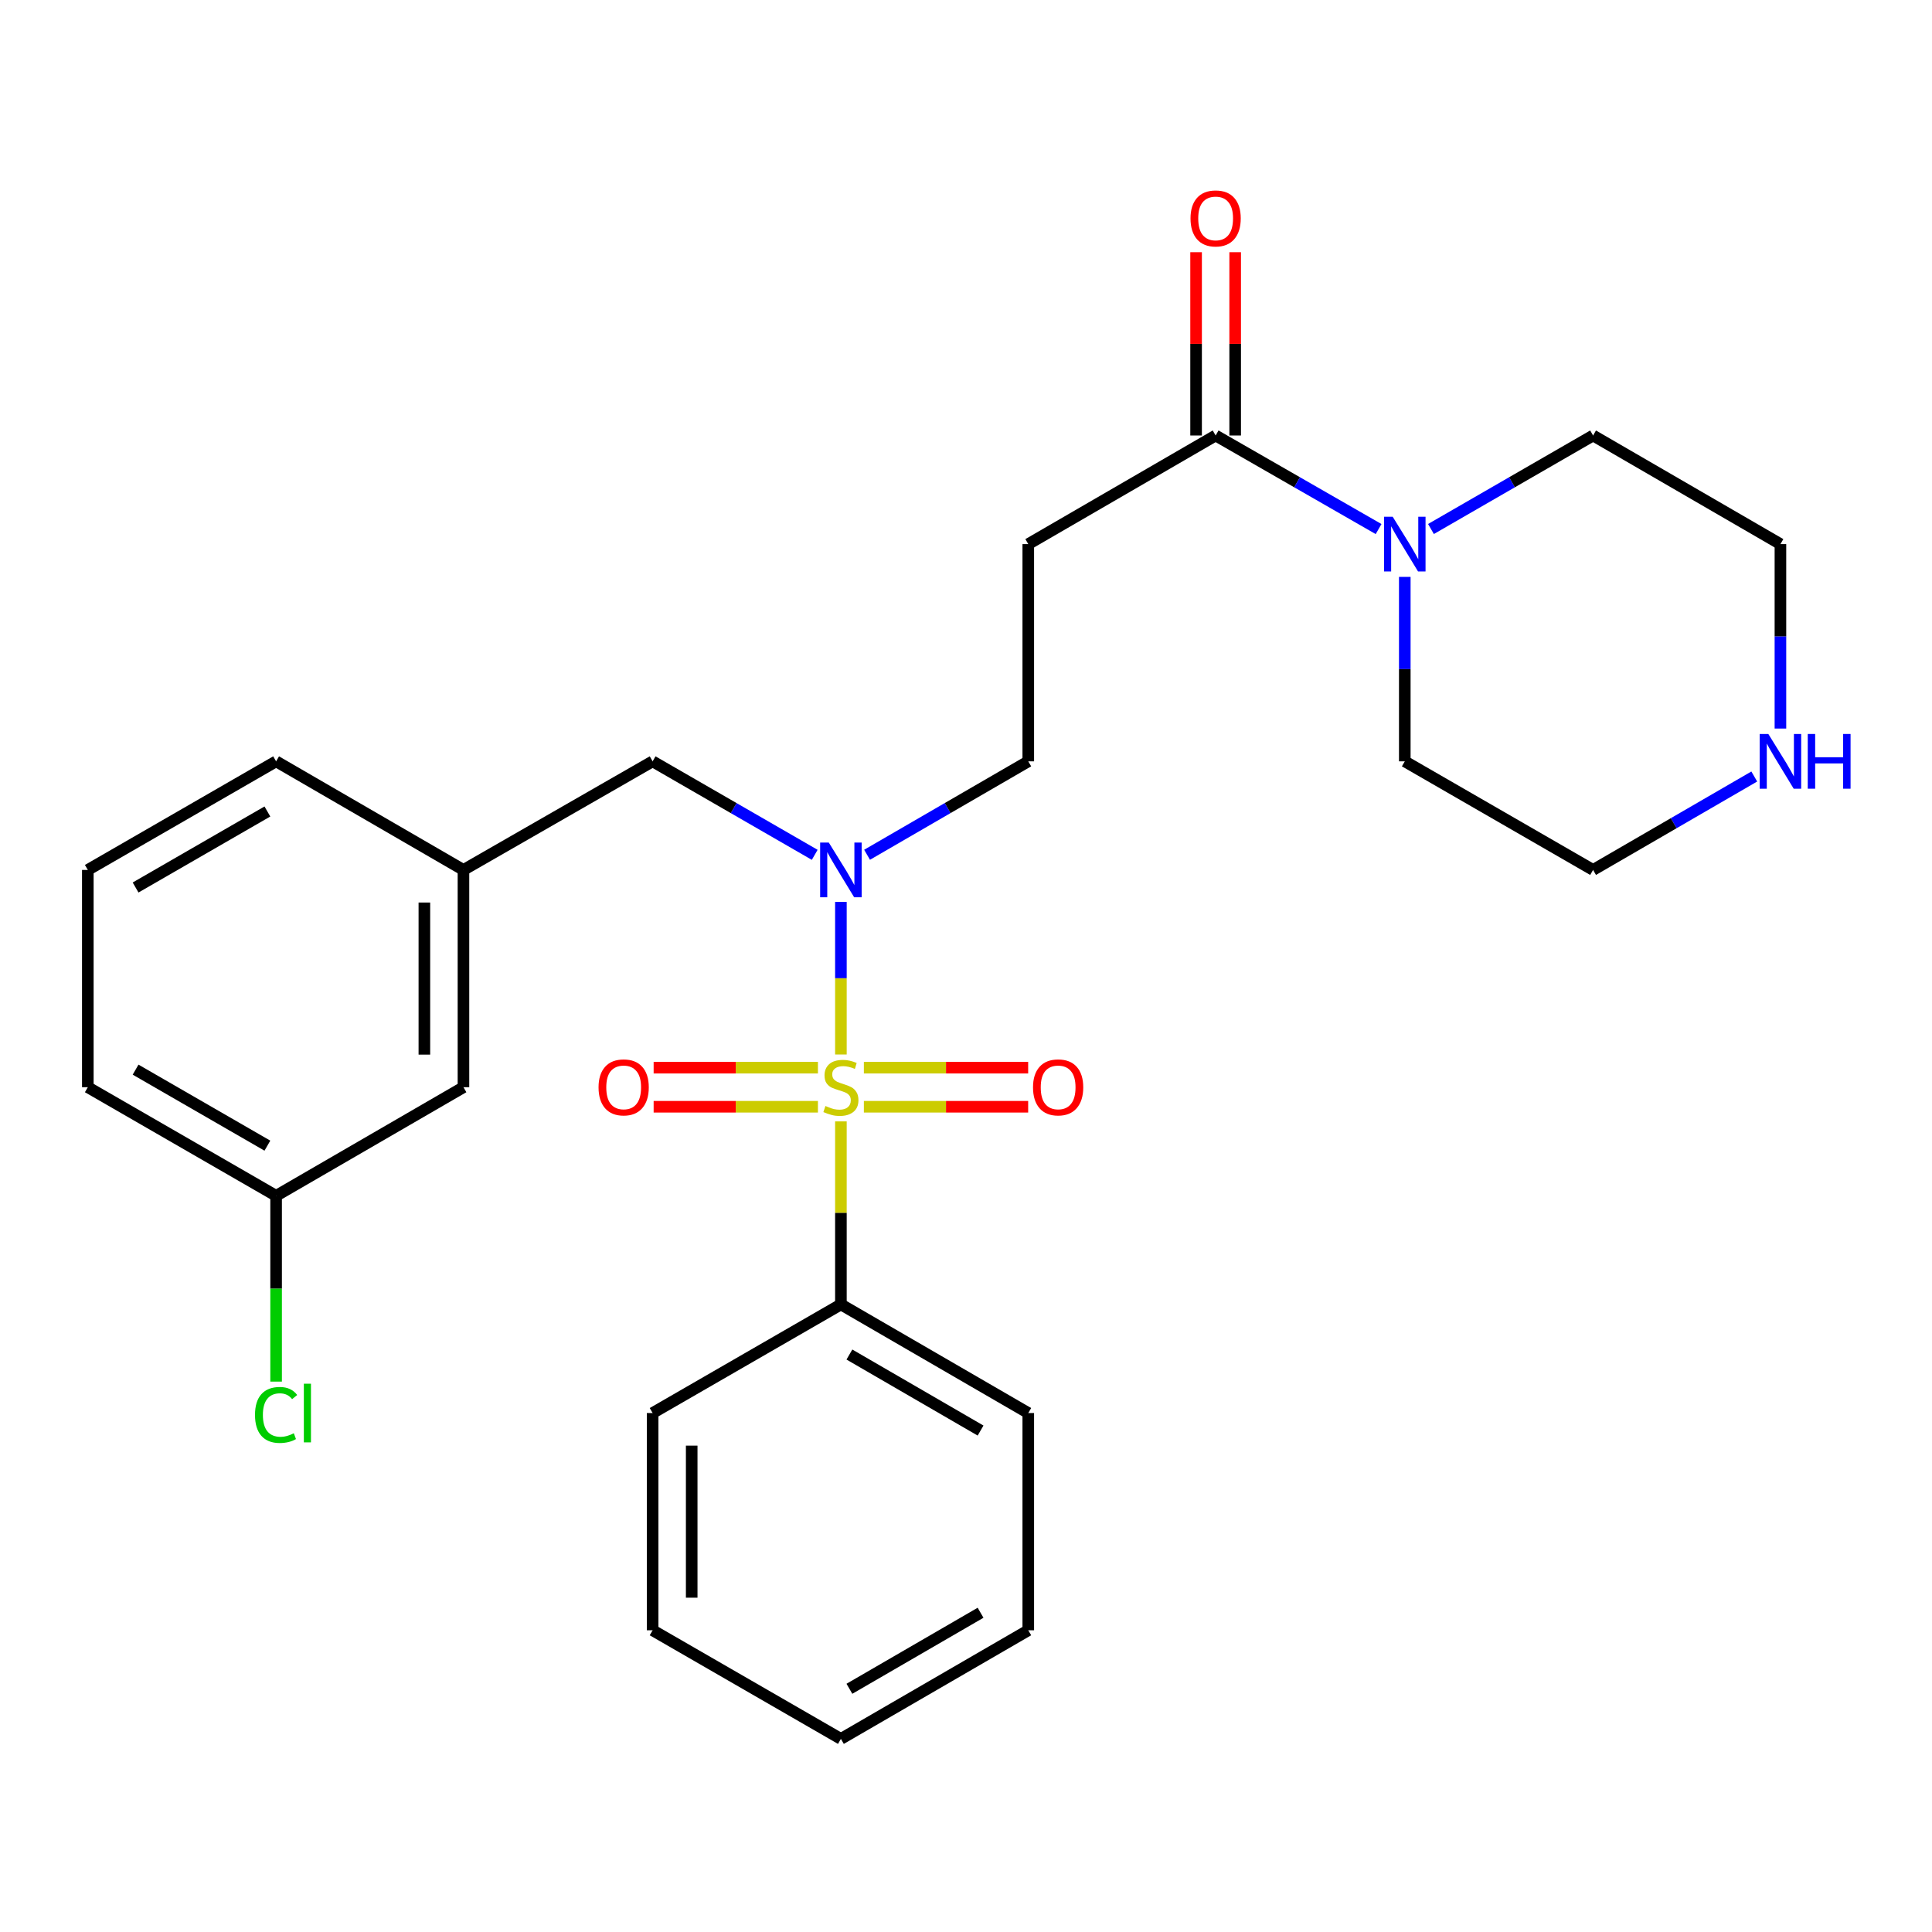 <?xml version='1.0' encoding='iso-8859-1'?>
<svg version='1.1' baseProfile='full'
              xmlns='http://www.w3.org/2000/svg'
                      xmlns:rdkit='http://www.rdkit.org/xml'
                      xmlns:xlink='http://www.w3.org/1999/xlink'
                  xml:space='preserve'
width='1000px' height='1000px' viewBox='0 0 1000 1000'>
<!-- END OF HEADER -->
<rect style='opacity:1.0;fill:#FFFFFF;stroke:none' width='1000' height='1000' x='0' y='0'> </rect>
<path class='bond-0' d='M 435.25,545.808 L 435.25,506.317' style='fill:none;fill-rule:evenodd;stroke:#CCCC00;stroke-width:6px;stroke-linecap:butt;stroke-linejoin:miter;stroke-opacity:1' />
<path class='bond-0' d='M 435.25,506.317 L 435.25,466.826' style='fill:none;fill-rule:evenodd;stroke:#0000FF;stroke-width:6px;stroke-linecap:butt;stroke-linejoin:miter;stroke-opacity:1' />
<path class='bond-4' d='M 447.141,572.855 L 489.658,572.855' style='fill:none;fill-rule:evenodd;stroke:#CCCC00;stroke-width:6px;stroke-linecap:butt;stroke-linejoin:miter;stroke-opacity:1' />
<path class='bond-4' d='M 489.658,572.855 L 532.176,572.855' style='fill:none;fill-rule:evenodd;stroke:#FF0000;stroke-width:6px;stroke-linecap:butt;stroke-linejoin:miter;stroke-opacity:1' />
<path class='bond-4' d='M 447.141,552.624 L 489.658,552.624' style='fill:none;fill-rule:evenodd;stroke:#CCCC00;stroke-width:6px;stroke-linecap:butt;stroke-linejoin:miter;stroke-opacity:1' />
<path class='bond-4' d='M 489.658,552.624 L 532.176,552.624' style='fill:none;fill-rule:evenodd;stroke:#FF0000;stroke-width:6px;stroke-linecap:butt;stroke-linejoin:miter;stroke-opacity:1' />
<path class='bond-5' d='M 423.359,552.624 L 380.841,552.624' style='fill:none;fill-rule:evenodd;stroke:#CCCC00;stroke-width:6px;stroke-linecap:butt;stroke-linejoin:miter;stroke-opacity:1' />
<path class='bond-5' d='M 380.841,552.624 L 338.324,552.624' style='fill:none;fill-rule:evenodd;stroke:#FF0000;stroke-width:6px;stroke-linecap:butt;stroke-linejoin:miter;stroke-opacity:1' />
<path class='bond-5' d='M 423.359,572.855 L 380.841,572.855' style='fill:none;fill-rule:evenodd;stroke:#CCCC00;stroke-width:6px;stroke-linecap:butt;stroke-linejoin:miter;stroke-opacity:1' />
<path class='bond-5' d='M 380.841,572.855 L 338.324,572.855' style='fill:none;fill-rule:evenodd;stroke:#FF0000;stroke-width:6px;stroke-linecap:butt;stroke-linejoin:miter;stroke-opacity:1' />
<path class='bond-6' d='M 435.25,580.43 L 435.25,627.799' style='fill:none;fill-rule:evenodd;stroke:#CCCC00;stroke-width:6px;stroke-linecap:butt;stroke-linejoin:miter;stroke-opacity:1' />
<path class='bond-6' d='M 435.25,627.799 L 435.25,675.168' style='fill:none;fill-rule:evenodd;stroke:#000000;stroke-width:6px;stroke-linecap:butt;stroke-linejoin:miter;stroke-opacity:1' />
<path class='bond-7' d='M 448.792,442.429 L 490.514,418.249' style='fill:none;fill-rule:evenodd;stroke:#0000FF;stroke-width:6px;stroke-linecap:butt;stroke-linejoin:miter;stroke-opacity:1' />
<path class='bond-7' d='M 490.514,418.249 L 532.235,394.069' style='fill:none;fill-rule:evenodd;stroke:#000000;stroke-width:6px;stroke-linecap:butt;stroke-linejoin:miter;stroke-opacity:1' />
<path class='bond-8' d='M 421.697,442.461 L 379.745,418.265' style='fill:none;fill-rule:evenodd;stroke:#0000FF;stroke-width:6px;stroke-linecap:butt;stroke-linejoin:miter;stroke-opacity:1' />
<path class='bond-8' d='M 379.745,418.265 L 337.793,394.069' style='fill:none;fill-rule:evenodd;stroke:#000000;stroke-width:6px;stroke-linecap:butt;stroke-linejoin:miter;stroke-opacity:1' />
<path class='bond-1' d='M 629.209,225.41 L 532.235,281.63' style='fill:none;fill-rule:evenodd;stroke:#000000;stroke-width:6px;stroke-linecap:butt;stroke-linejoin:miter;stroke-opacity:1' />
<path class='bond-2' d='M 629.209,225.41 L 671.381,249.626' style='fill:none;fill-rule:evenodd;stroke:#000000;stroke-width:6px;stroke-linecap:butt;stroke-linejoin:miter;stroke-opacity:1' />
<path class='bond-2' d='M 671.381,249.626 L 713.553,273.842' style='fill:none;fill-rule:evenodd;stroke:#0000FF;stroke-width:6px;stroke-linecap:butt;stroke-linejoin:miter;stroke-opacity:1' />
<path class='bond-10' d='M 639.324,225.41 L 639.324,177.976' style='fill:none;fill-rule:evenodd;stroke:#000000;stroke-width:6px;stroke-linecap:butt;stroke-linejoin:miter;stroke-opacity:1' />
<path class='bond-10' d='M 639.324,177.976 L 639.324,130.542' style='fill:none;fill-rule:evenodd;stroke:#FF0000;stroke-width:6px;stroke-linecap:butt;stroke-linejoin:miter;stroke-opacity:1' />
<path class='bond-10' d='M 619.093,225.41 L 619.093,177.976' style='fill:none;fill-rule:evenodd;stroke:#000000;stroke-width:6px;stroke-linecap:butt;stroke-linejoin:miter;stroke-opacity:1' />
<path class='bond-10' d='M 619.093,177.976 L 619.093,130.542' style='fill:none;fill-rule:evenodd;stroke:#FF0000;stroke-width:6px;stroke-linecap:butt;stroke-linejoin:miter;stroke-opacity:1' />
<path class='bond-15' d='M 740.669,273.812 L 782.621,249.611' style='fill:none;fill-rule:evenodd;stroke:#0000FF;stroke-width:6px;stroke-linecap:butt;stroke-linejoin:miter;stroke-opacity:1' />
<path class='bond-15' d='M 782.621,249.611 L 824.573,225.41' style='fill:none;fill-rule:evenodd;stroke:#000000;stroke-width:6px;stroke-linecap:butt;stroke-linejoin:miter;stroke-opacity:1' />
<path class='bond-16' d='M 727.116,298.601 L 727.116,346.335' style='fill:none;fill-rule:evenodd;stroke:#0000FF;stroke-width:6px;stroke-linecap:butt;stroke-linejoin:miter;stroke-opacity:1' />
<path class='bond-16' d='M 727.116,346.335 L 727.116,394.069' style='fill:none;fill-rule:evenodd;stroke:#000000;stroke-width:6px;stroke-linecap:butt;stroke-linejoin:miter;stroke-opacity:1' />
<path class='bond-3' d='M 532.235,281.63 L 532.235,394.069' style='fill:none;fill-rule:evenodd;stroke:#000000;stroke-width:6px;stroke-linecap:butt;stroke-linejoin:miter;stroke-opacity:1' />
<path class='bond-21' d='M 435.25,675.168 L 532.235,731.388' style='fill:none;fill-rule:evenodd;stroke:#000000;stroke-width:6px;stroke-linecap:butt;stroke-linejoin:miter;stroke-opacity:1' />
<path class='bond-21' d='M 439.652,701.104 L 507.541,740.458' style='fill:none;fill-rule:evenodd;stroke:#000000;stroke-width:6px;stroke-linecap:butt;stroke-linejoin:miter;stroke-opacity:1' />
<path class='bond-22' d='M 435.25,675.168 L 337.793,731.388' style='fill:none;fill-rule:evenodd;stroke:#000000;stroke-width:6px;stroke-linecap:butt;stroke-linejoin:miter;stroke-opacity:1' />
<path class='bond-11' d='M 337.793,394.069 L 239.886,450.278' style='fill:none;fill-rule:evenodd;stroke:#000000;stroke-width:6px;stroke-linecap:butt;stroke-linejoin:miter;stroke-opacity:1' />
<path class='bond-9' d='M 908.005,401.919 L 866.289,426.098' style='fill:none;fill-rule:evenodd;stroke:#0000FF;stroke-width:6px;stroke-linecap:butt;stroke-linejoin:miter;stroke-opacity:1' />
<path class='bond-9' d='M 866.289,426.098 L 824.573,450.278' style='fill:none;fill-rule:evenodd;stroke:#000000;stroke-width:6px;stroke-linecap:butt;stroke-linejoin:miter;stroke-opacity:1' />
<path class='bond-29' d='M 921.547,377.098 L 921.547,329.364' style='fill:none;fill-rule:evenodd;stroke:#0000FF;stroke-width:6px;stroke-linecap:butt;stroke-linejoin:miter;stroke-opacity:1' />
<path class='bond-29' d='M 921.547,329.364 L 921.547,281.63' style='fill:none;fill-rule:evenodd;stroke:#000000;stroke-width:6px;stroke-linecap:butt;stroke-linejoin:miter;stroke-opacity:1' />
<path class='bond-12' d='M 239.886,450.278 L 239.886,562.74' style='fill:none;fill-rule:evenodd;stroke:#000000;stroke-width:6px;stroke-linecap:butt;stroke-linejoin:miter;stroke-opacity:1' />
<path class='bond-12' d='M 219.655,467.147 L 219.655,545.87' style='fill:none;fill-rule:evenodd;stroke:#000000;stroke-width:6px;stroke-linecap:butt;stroke-linejoin:miter;stroke-opacity:1' />
<path class='bond-20' d='M 239.886,450.278 L 142.912,394.069' style='fill:none;fill-rule:evenodd;stroke:#000000;stroke-width:6px;stroke-linecap:butt;stroke-linejoin:miter;stroke-opacity:1' />
<path class='bond-13' d='M 239.886,562.74 L 142.912,618.948' style='fill:none;fill-rule:evenodd;stroke:#000000;stroke-width:6px;stroke-linecap:butt;stroke-linejoin:miter;stroke-opacity:1' />
<path class='bond-14' d='M 142.912,618.948 L 142.912,667.032' style='fill:none;fill-rule:evenodd;stroke:#000000;stroke-width:6px;stroke-linecap:butt;stroke-linejoin:miter;stroke-opacity:1' />
<path class='bond-14' d='M 142.912,667.032 L 142.912,715.117' style='fill:none;fill-rule:evenodd;stroke:#00CC00;stroke-width:6px;stroke-linecap:butt;stroke-linejoin:miter;stroke-opacity:1' />
<path class='bond-28' d='M 142.912,618.948 L 45.455,562.74' style='fill:none;fill-rule:evenodd;stroke:#000000;stroke-width:6px;stroke-linecap:butt;stroke-linejoin:miter;stroke-opacity:1' />
<path class='bond-28' d='M 138.401,592.992 L 70.181,553.646' style='fill:none;fill-rule:evenodd;stroke:#000000;stroke-width:6px;stroke-linecap:butt;stroke-linejoin:miter;stroke-opacity:1' />
<path class='bond-17' d='M 824.573,225.41 L 921.547,281.63' style='fill:none;fill-rule:evenodd;stroke:#000000;stroke-width:6px;stroke-linecap:butt;stroke-linejoin:miter;stroke-opacity:1' />
<path class='bond-18' d='M 727.116,394.069 L 824.573,450.278' style='fill:none;fill-rule:evenodd;stroke:#000000;stroke-width:6px;stroke-linecap:butt;stroke-linejoin:miter;stroke-opacity:1' />
<path class='bond-19' d='M 45.455,450.278 L 142.912,394.069' style='fill:none;fill-rule:evenodd;stroke:#000000;stroke-width:6px;stroke-linecap:butt;stroke-linejoin:miter;stroke-opacity:1' />
<path class='bond-19' d='M 70.181,459.372 L 138.401,420.026' style='fill:none;fill-rule:evenodd;stroke:#000000;stroke-width:6px;stroke-linecap:butt;stroke-linejoin:miter;stroke-opacity:1' />
<path class='bond-23' d='M 45.455,450.278 L 45.455,562.74' style='fill:none;fill-rule:evenodd;stroke:#000000;stroke-width:6px;stroke-linecap:butt;stroke-linejoin:miter;stroke-opacity:1' />
<path class='bond-24' d='M 532.235,731.388 L 532.235,843.827' style='fill:none;fill-rule:evenodd;stroke:#000000;stroke-width:6px;stroke-linecap:butt;stroke-linejoin:miter;stroke-opacity:1' />
<path class='bond-25' d='M 337.793,731.388 L 337.793,843.827' style='fill:none;fill-rule:evenodd;stroke:#000000;stroke-width:6px;stroke-linecap:butt;stroke-linejoin:miter;stroke-opacity:1' />
<path class='bond-25' d='M 358.024,748.254 L 358.024,826.961' style='fill:none;fill-rule:evenodd;stroke:#000000;stroke-width:6px;stroke-linecap:butt;stroke-linejoin:miter;stroke-opacity:1' />
<path class='bond-27' d='M 532.235,843.827 L 435.25,900.047' style='fill:none;fill-rule:evenodd;stroke:#000000;stroke-width:6px;stroke-linecap:butt;stroke-linejoin:miter;stroke-opacity:1' />
<path class='bond-27' d='M 507.541,834.757 L 439.652,874.111' style='fill:none;fill-rule:evenodd;stroke:#000000;stroke-width:6px;stroke-linecap:butt;stroke-linejoin:miter;stroke-opacity:1' />
<path class='bond-26' d='M 337.793,843.827 L 435.25,900.047' style='fill:none;fill-rule:evenodd;stroke:#000000;stroke-width:6px;stroke-linecap:butt;stroke-linejoin:miter;stroke-opacity:1' />
<path  class='atom-0' d='M 427.25 572.46
Q 427.57 572.58, 428.89 573.14
Q 430.21 573.7, 431.65 574.06
Q 433.13 574.38, 434.57 574.38
Q 437.25 574.38, 438.81 573.1
Q 440.37 571.78, 440.37 569.5
Q 440.37 567.94, 439.57 566.98
Q 438.81 566.02, 437.61 565.5
Q 436.41 564.98, 434.41 564.38
Q 431.89 563.62, 430.37 562.9
Q 428.89 562.18, 427.81 560.66
Q 426.77 559.14, 426.77 556.58
Q 426.77 553.02, 429.17 550.82
Q 431.61 548.62, 436.41 548.62
Q 439.69 548.62, 443.41 550.18
L 442.49 553.26
Q 439.09 551.86, 436.53 551.86
Q 433.77 551.86, 432.25 553.02
Q 430.73 554.14, 430.77 556.1
Q 430.77 557.62, 431.53 558.54
Q 432.33 559.46, 433.45 559.98
Q 434.61 560.5, 436.53 561.1
Q 439.09 561.9, 440.61 562.7
Q 442.13 563.5, 443.21 565.14
Q 444.33 566.74, 444.33 569.5
Q 444.33 573.42, 441.69 575.54
Q 439.09 577.62, 434.73 577.62
Q 432.21 577.62, 430.29 577.06
Q 428.41 576.54, 426.17 575.62
L 427.25 572.46
' fill='#CCCC00'/>
<path  class='atom-1' d='M 428.99 436.118
L 438.27 451.118
Q 439.19 452.598, 440.67 455.278
Q 442.15 457.958, 442.23 458.118
L 442.23 436.118
L 445.99 436.118
L 445.99 464.438
L 442.11 464.438
L 432.15 448.038
Q 430.99 446.118, 429.75 443.918
Q 428.55 441.718, 428.19 441.038
L 428.19 464.438
L 424.51 464.438
L 424.51 436.118
L 428.99 436.118
' fill='#0000FF'/>
<path  class='atom-3' d='M 720.856 267.47
L 730.136 282.47
Q 731.056 283.95, 732.536 286.63
Q 734.016 289.31, 734.096 289.47
L 734.096 267.47
L 737.856 267.47
L 737.856 295.79
L 733.976 295.79
L 724.016 279.39
Q 722.856 277.47, 721.616 275.27
Q 720.416 273.07, 720.056 272.39
L 720.056 295.79
L 716.376 295.79
L 716.376 267.47
L 720.856 267.47
' fill='#0000FF'/>
<path  class='atom-5' d='M 534.689 562.82
Q 534.689 556.02, 538.049 552.22
Q 541.409 548.42, 547.689 548.42
Q 553.969 548.42, 557.329 552.22
Q 560.689 556.02, 560.689 562.82
Q 560.689 569.7, 557.289 573.62
Q 553.889 577.5, 547.689 577.5
Q 541.449 577.5, 538.049 573.62
Q 534.689 569.74, 534.689 562.82
M 547.689 574.3
Q 552.009 574.3, 554.329 571.42
Q 556.689 568.5, 556.689 562.82
Q 556.689 557.26, 554.329 554.46
Q 552.009 551.62, 547.689 551.62
Q 543.369 551.62, 541.009 554.42
Q 538.689 557.22, 538.689 562.82
Q 538.689 568.54, 541.009 571.42
Q 543.369 574.3, 547.689 574.3
' fill='#FF0000'/>
<path  class='atom-6' d='M 309.81 562.82
Q 309.81 556.02, 313.17 552.22
Q 316.53 548.42, 322.81 548.42
Q 329.09 548.42, 332.45 552.22
Q 335.81 556.02, 335.81 562.82
Q 335.81 569.7, 332.41 573.62
Q 329.01 577.5, 322.81 577.5
Q 316.57 577.5, 313.17 573.62
Q 309.81 569.74, 309.81 562.82
M 322.81 574.3
Q 327.13 574.3, 329.45 571.42
Q 331.81 568.5, 331.81 562.82
Q 331.81 557.26, 329.45 554.46
Q 327.13 551.62, 322.81 551.62
Q 318.49 551.62, 316.13 554.42
Q 313.81 557.22, 313.81 562.82
Q 313.81 568.54, 316.13 571.42
Q 318.49 574.3, 322.81 574.3
' fill='#FF0000'/>
<path  class='atom-10' d='M 915.287 379.909
L 924.567 394.909
Q 925.487 396.389, 926.967 399.069
Q 928.447 401.749, 928.527 401.909
L 928.527 379.909
L 932.287 379.909
L 932.287 408.229
L 928.407 408.229
L 918.447 391.829
Q 917.287 389.909, 916.047 387.709
Q 914.847 385.509, 914.487 384.829
L 914.487 408.229
L 910.807 408.229
L 910.807 379.909
L 915.287 379.909
' fill='#0000FF'/>
<path  class='atom-10' d='M 935.687 379.909
L 939.527 379.909
L 939.527 391.949
L 954.007 391.949
L 954.007 379.909
L 957.847 379.909
L 957.847 408.229
L 954.007 408.229
L 954.007 395.149
L 939.527 395.149
L 939.527 408.229
L 935.687 408.229
L 935.687 379.909
' fill='#0000FF'/>
<path  class='atom-11' d='M 616.209 113.051
Q 616.209 106.251, 619.569 102.451
Q 622.929 98.651, 629.209 98.651
Q 635.489 98.651, 638.849 102.451
Q 642.209 106.251, 642.209 113.051
Q 642.209 119.931, 638.809 123.851
Q 635.409 127.731, 629.209 127.731
Q 622.969 127.731, 619.569 123.851
Q 616.209 119.971, 616.209 113.051
M 629.209 124.531
Q 633.529 124.531, 635.849 121.651
Q 638.209 118.731, 638.209 113.051
Q 638.209 107.491, 635.849 104.691
Q 633.529 101.851, 629.209 101.851
Q 624.889 101.851, 622.529 104.651
Q 620.209 107.451, 620.209 113.051
Q 620.209 118.771, 622.529 121.651
Q 624.889 124.531, 629.209 124.531
' fill='#FF0000'/>
<path  class='atom-15' d='M 131.992 732.368
Q 131.992 725.328, 135.272 721.648
Q 138.592 717.928, 144.872 717.928
Q 150.712 717.928, 153.832 722.048
L 151.192 724.208
Q 148.912 721.208, 144.872 721.208
Q 140.592 721.208, 138.312 724.088
Q 136.072 726.928, 136.072 732.368
Q 136.072 737.968, 138.392 740.848
Q 140.752 743.728, 145.312 743.728
Q 148.432 743.728, 152.072 741.848
L 153.192 744.848
Q 151.712 745.808, 149.472 746.368
Q 147.232 746.928, 144.752 746.928
Q 138.592 746.928, 135.272 743.168
Q 131.992 739.408, 131.992 732.368
' fill='#00CC00'/>
<path  class='atom-15' d='M 157.272 716.208
L 160.952 716.208
L 160.952 746.568
L 157.272 746.568
L 157.272 716.208
' fill='#00CC00'/>
</svg>
